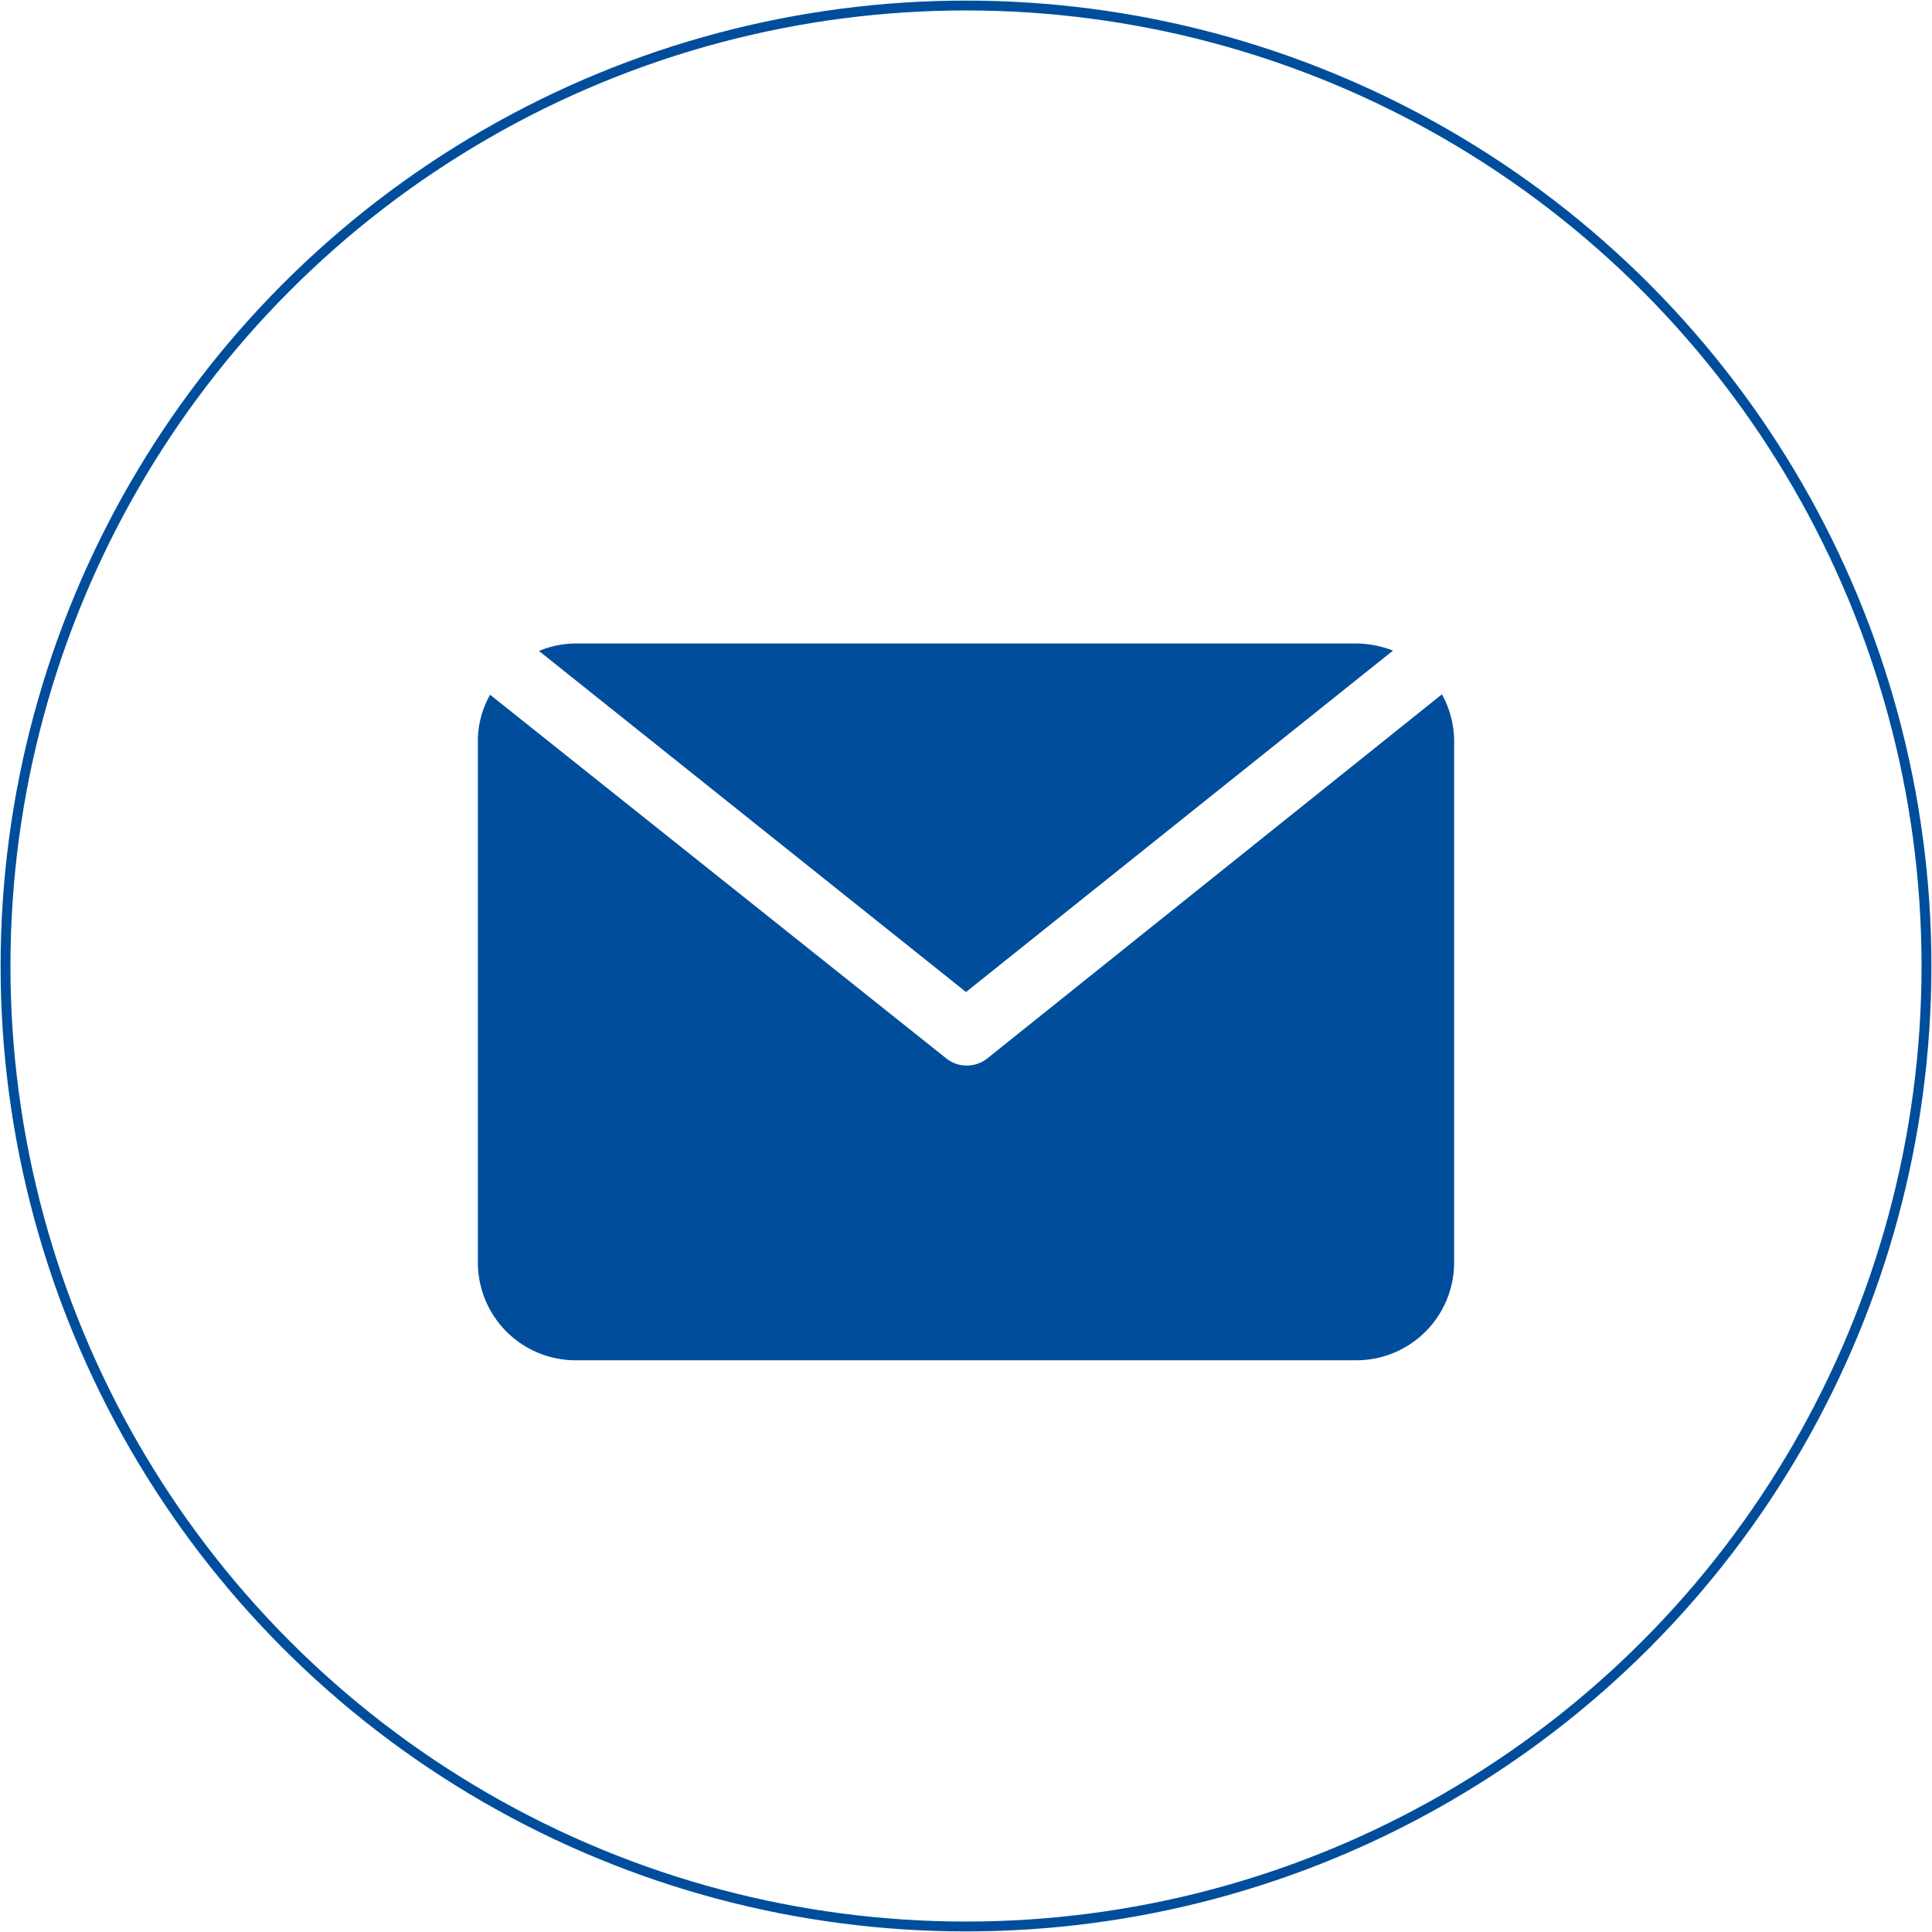 <svg id="Layer_4" data-name="Layer 4" xmlns="http://www.w3.org/2000/svg" xmlns:xlink="http://www.w3.org/1999/xlink" viewBox="0 0 49 49"><defs><style>.cls-1,.cls-2{fill:none;}.cls-2{stroke:#004e9b;stroke-width:0.25px;}.cls-3{clip-path:url(#clip-path);}.cls-4{fill:#004e9b;}</style><clipPath id="clip-path" transform="translate(-0.5 -0.5)"><rect class="cls-1" x="9.41" y="9.41" width="31.18" height="31.18"/></clipPath></defs><g id="Ellipse_232" data-name="Ellipse 232"><circle class="cls-1" cx="24.5" cy="24.5" r="24.5"/><circle class="cls-2" cx="24.5" cy="24.5" r="24.36"/></g><g class="cls-3"><g id="Mask_Group_25" data-name="Mask Group 25"><g id="Layer_2" data-name="Layer 2"><path id="Path_9955" data-name="Path 9955" class="cls-4" d="M25,25.66,35.83,17a2.69,2.69,0,0,0-.92-.18H15.1a2.45,2.45,0,0,0-.93.19Z" transform="translate(-0.5 -0.5)"/><path id="Path_9956" data-name="Path 9956" class="cls-4" d="M25.52,27.36a.84.84,0,0,1-1,0L12.93,18.12a2.38,2.38,0,0,0-.31,1.17v13.2A2.48,2.48,0,0,0,15.1,35H34.9a2.48,2.48,0,0,0,2.48-2.48V19.29a2.45,2.45,0,0,0-.31-1.18Z" transform="translate(-0.5 -0.5)"/></g></g></g></svg>